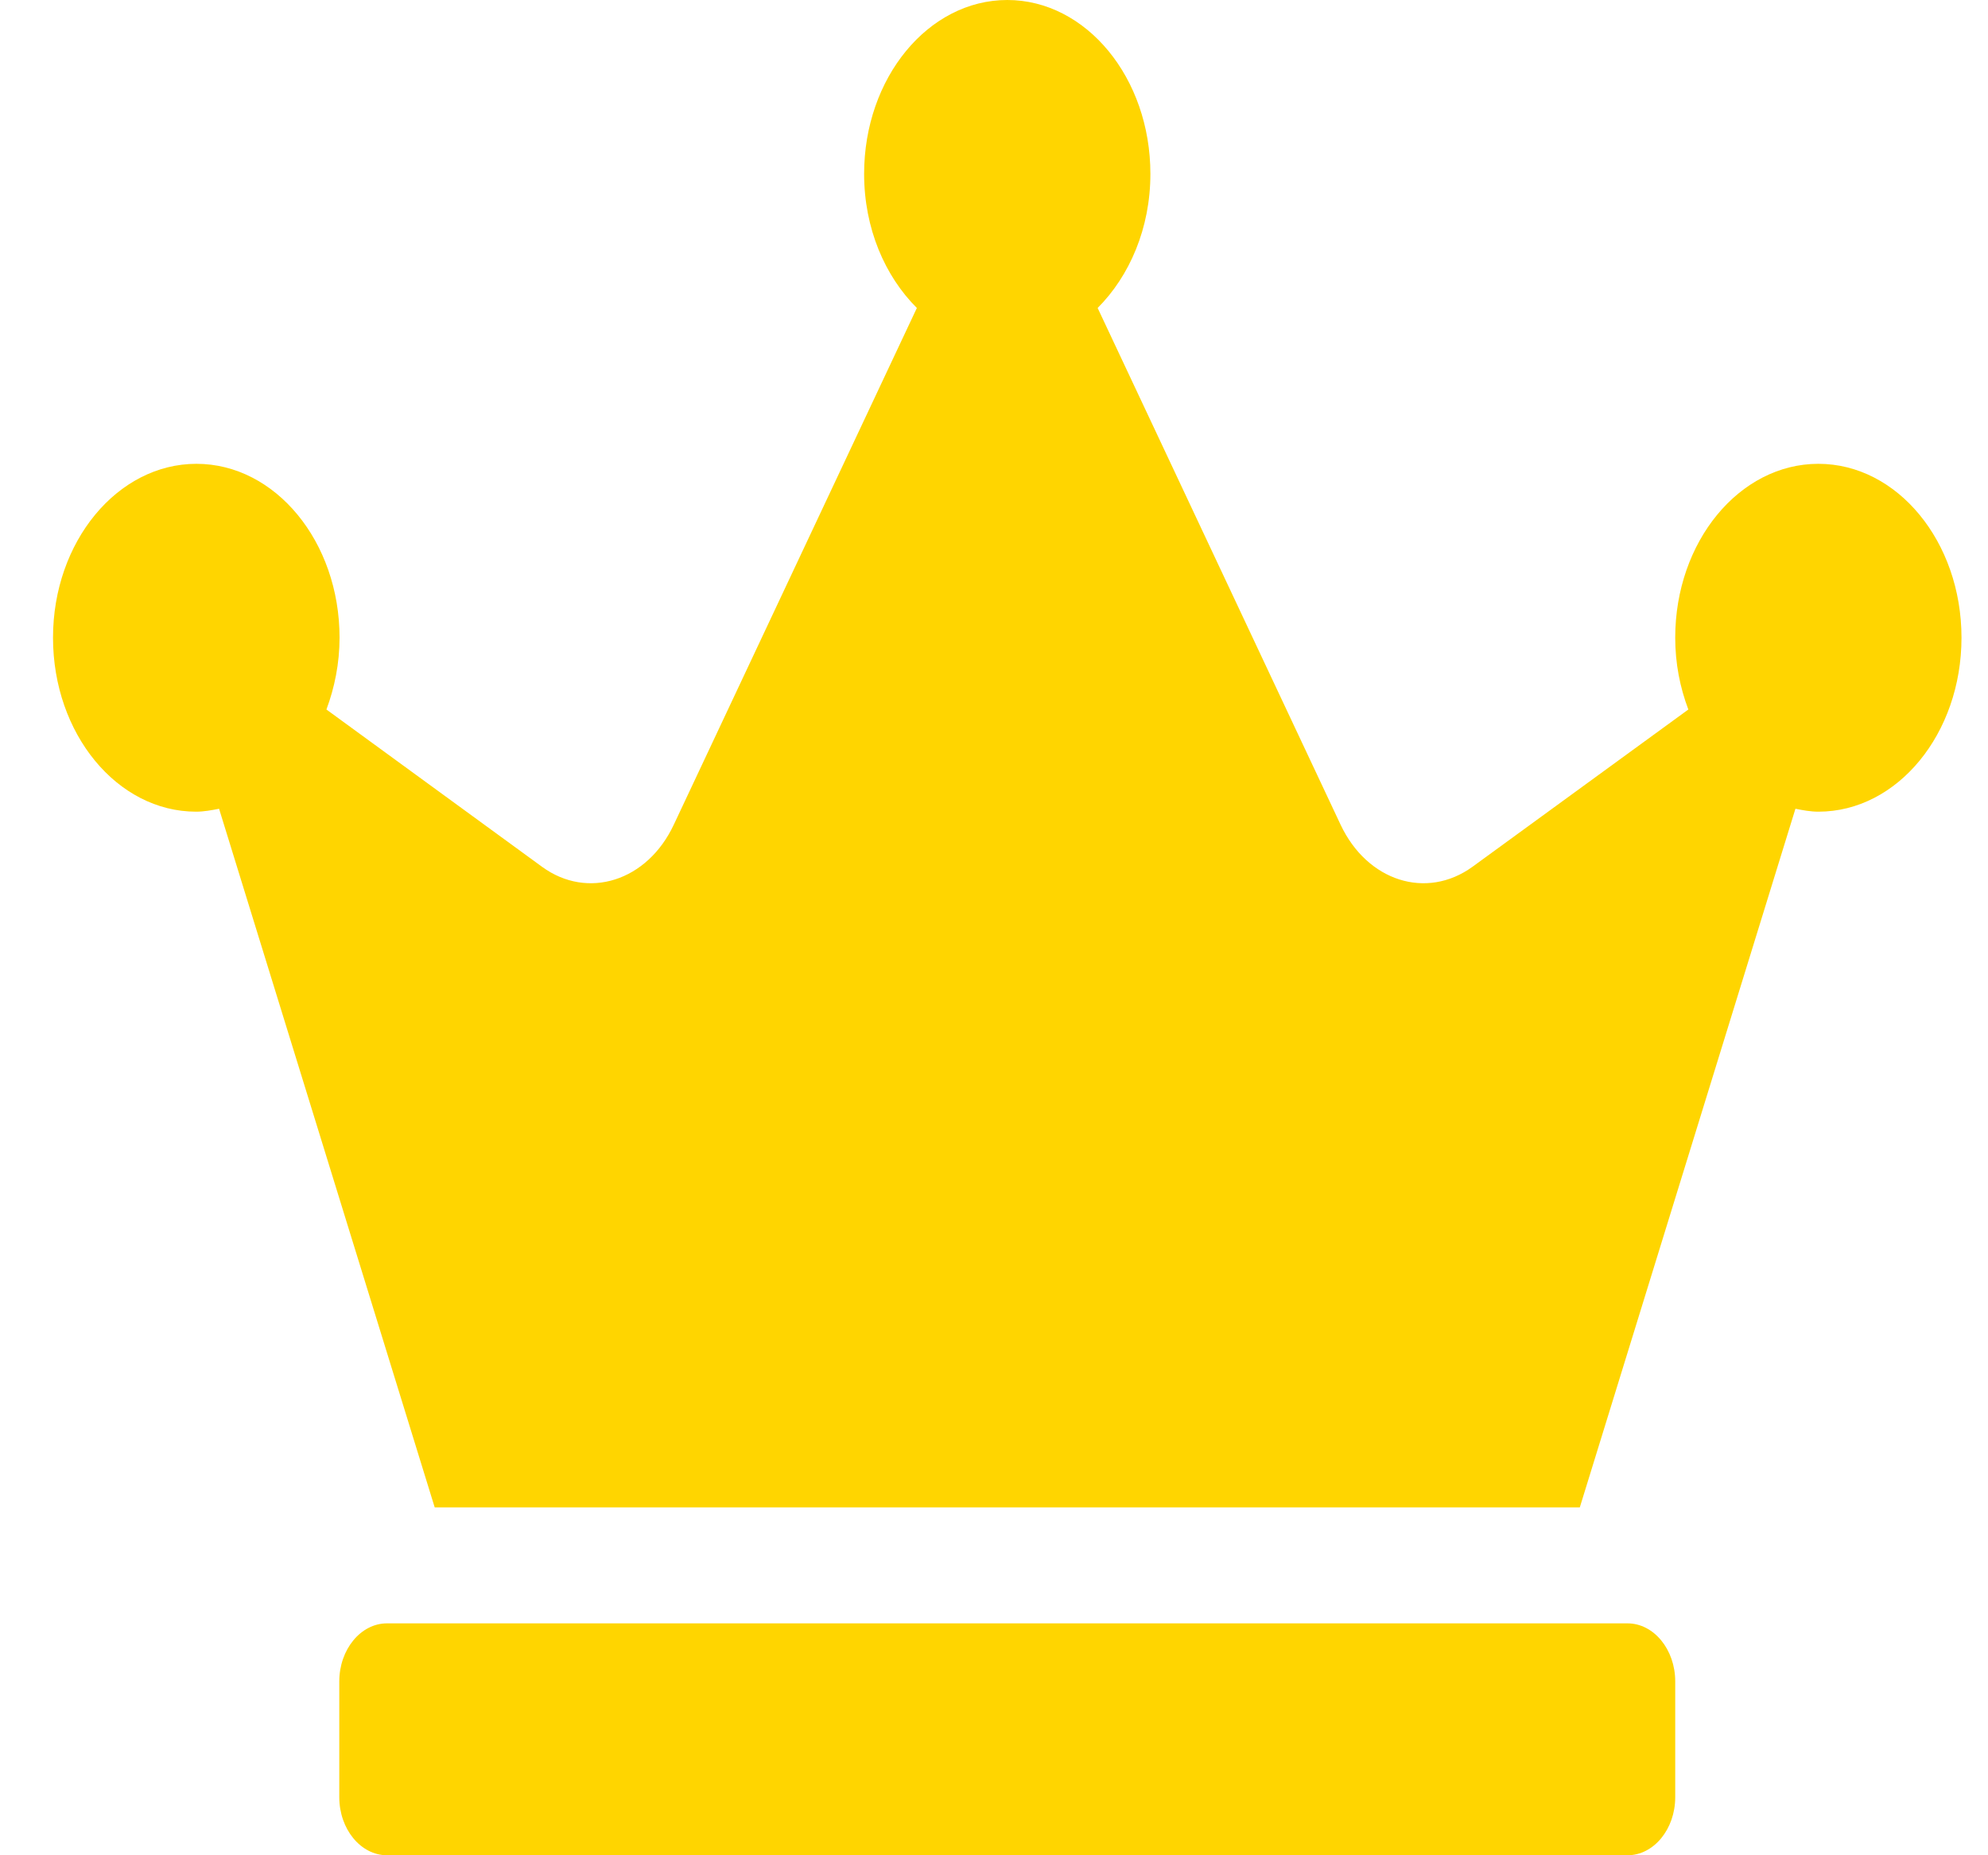 <svg width="15" height="14" viewBox="0 0 15 14" fill="none" xmlns="http://www.w3.org/2000/svg">
<path d="M12.28 12.25H2.92C2.722 12.25 2.56 12.447 2.56 12.688V13.562C2.56 13.803 2.722 14 2.92 14H12.28C12.478 14 12.64 13.803 12.64 13.562V12.688C12.64 12.447 12.478 12.25 12.28 12.25ZM13.72 3.5C13.124 3.5 12.64 4.088 12.64 4.812C12.64 5.007 12.676 5.187 12.739 5.354L11.11 6.541C10.763 6.792 10.316 6.65 10.115 6.223L8.282 2.324C8.522 2.084 8.68 1.723 8.68 1.312C8.68 0.588 8.196 0 7.6 0C7.004 0 6.52 0.588 6.52 1.312C6.52 1.723 6.677 2.084 6.918 2.324L5.084 6.223C4.884 6.65 4.434 6.792 4.09 6.541L2.463 5.354C2.524 5.19 2.562 5.007 2.562 4.812C2.562 4.088 2.078 3.5 1.482 3.5C0.886 3.5 0.4 4.088 0.4 4.812C0.4 5.537 0.884 6.125 1.48 6.125C1.538 6.125 1.597 6.114 1.653 6.103L3.28 11.375H11.92L13.547 6.103C13.603 6.114 13.661 6.125 13.72 6.125C14.316 6.125 14.8 5.537 14.8 4.812C14.8 4.088 14.316 3.5 13.72 3.5Z" fill="#FFD500"/>
</svg>
